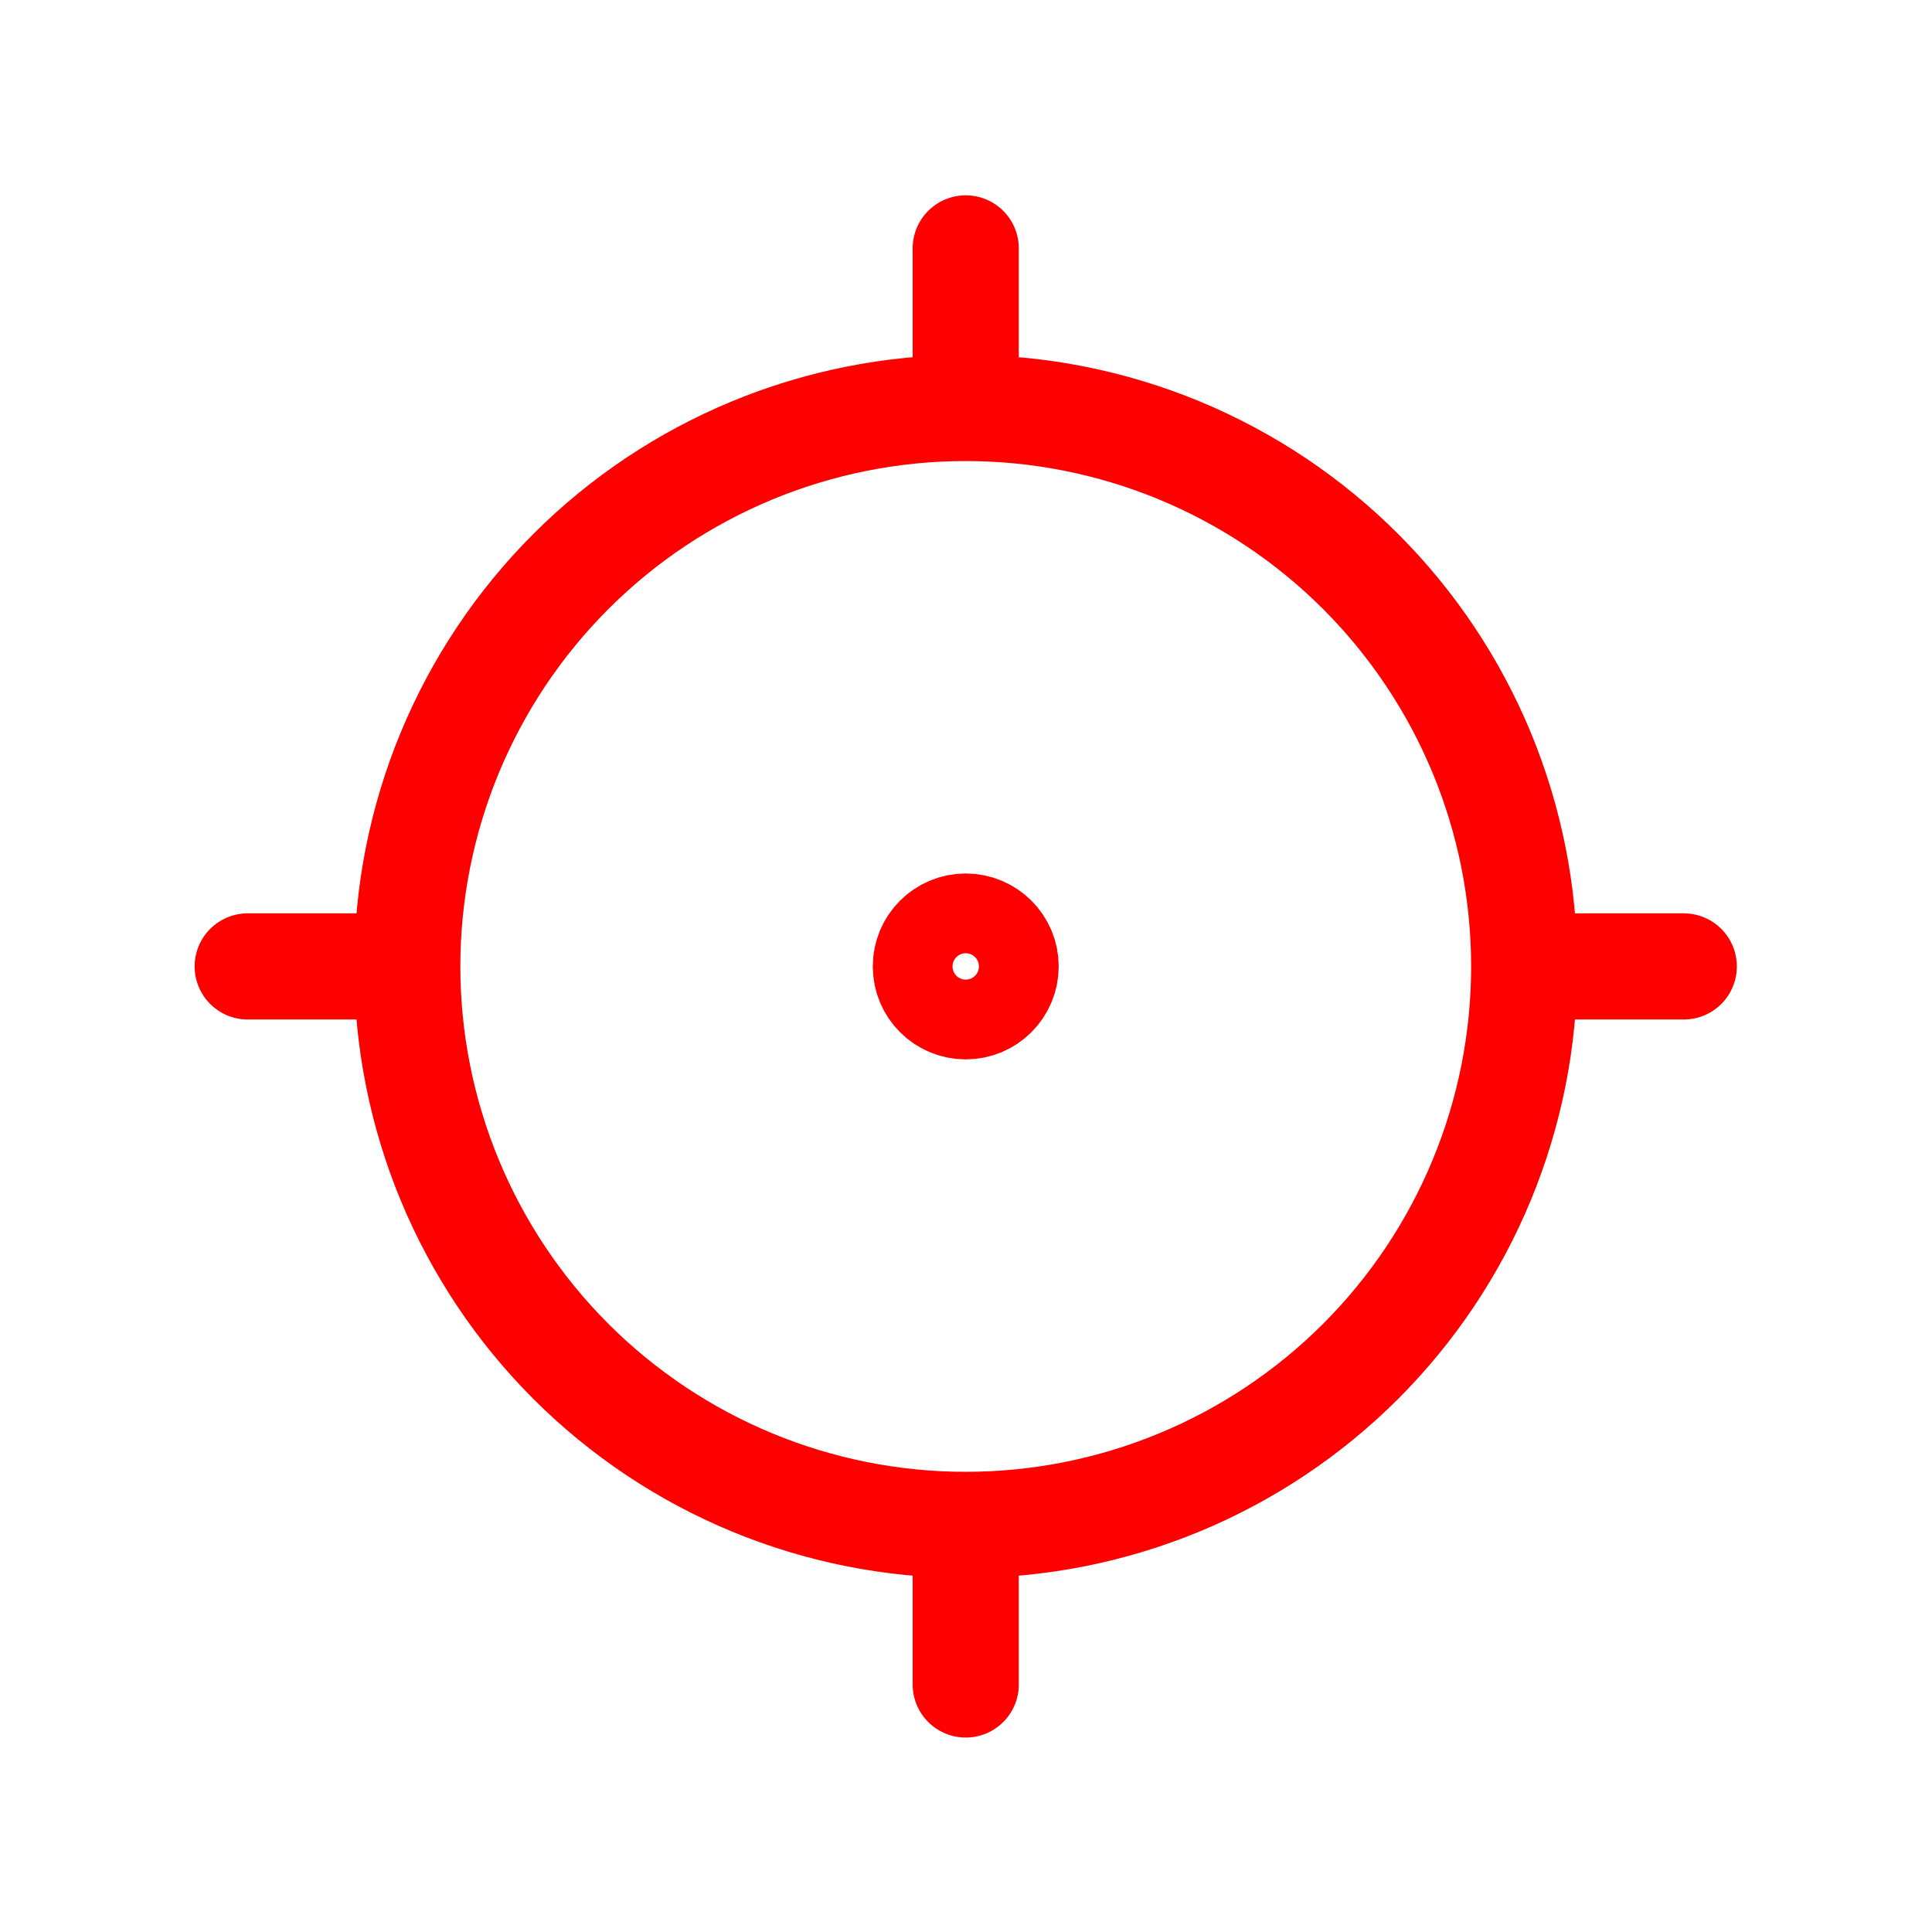 <svg width="91" height="91" viewBox="0 0 91 91" fill="none" xmlns="http://www.w3.org/2000/svg">
<path d="M19.183 45.52C19.183 48.975 19.863 52.395 21.185 55.587C22.507 58.778 24.445 61.678 26.887 64.121C29.33 66.563 32.23 68.501 35.421 69.823C38.613 71.145 42.033 71.825 45.487 71.825M19.183 45.52C19.183 42.066 19.863 38.645 21.185 35.454C22.507 32.263 24.445 29.363 26.887 26.92C29.33 24.477 32.23 22.54 35.421 21.218C38.613 19.896 42.033 19.216 45.487 19.216M19.183 45.52H11.667M45.487 71.825C48.942 71.825 52.362 71.145 55.554 69.823C58.745 68.501 61.645 66.563 64.088 64.121C66.53 61.678 68.468 58.778 69.79 55.587C71.112 52.395 71.792 48.975 71.792 45.52M45.487 71.825V79.341M71.792 45.52C71.792 42.066 71.112 38.645 69.79 35.454C68.468 32.263 66.53 29.363 64.088 26.92C61.645 24.477 58.745 22.54 55.554 21.218C52.362 19.896 48.942 19.216 45.487 19.216M71.792 45.52H79.308M45.487 19.216V11.7M47.366 45.52C47.366 46.558 46.525 47.399 45.487 47.399C44.45 47.399 43.609 46.558 43.609 45.52C43.609 44.483 44.45 43.642 45.487 43.642C46.525 43.642 47.366 44.483 47.366 45.52Z" stroke="#FF0000" stroke-width="5" stroke-linecap="round" stroke-linejoin="round"/>
</svg>
